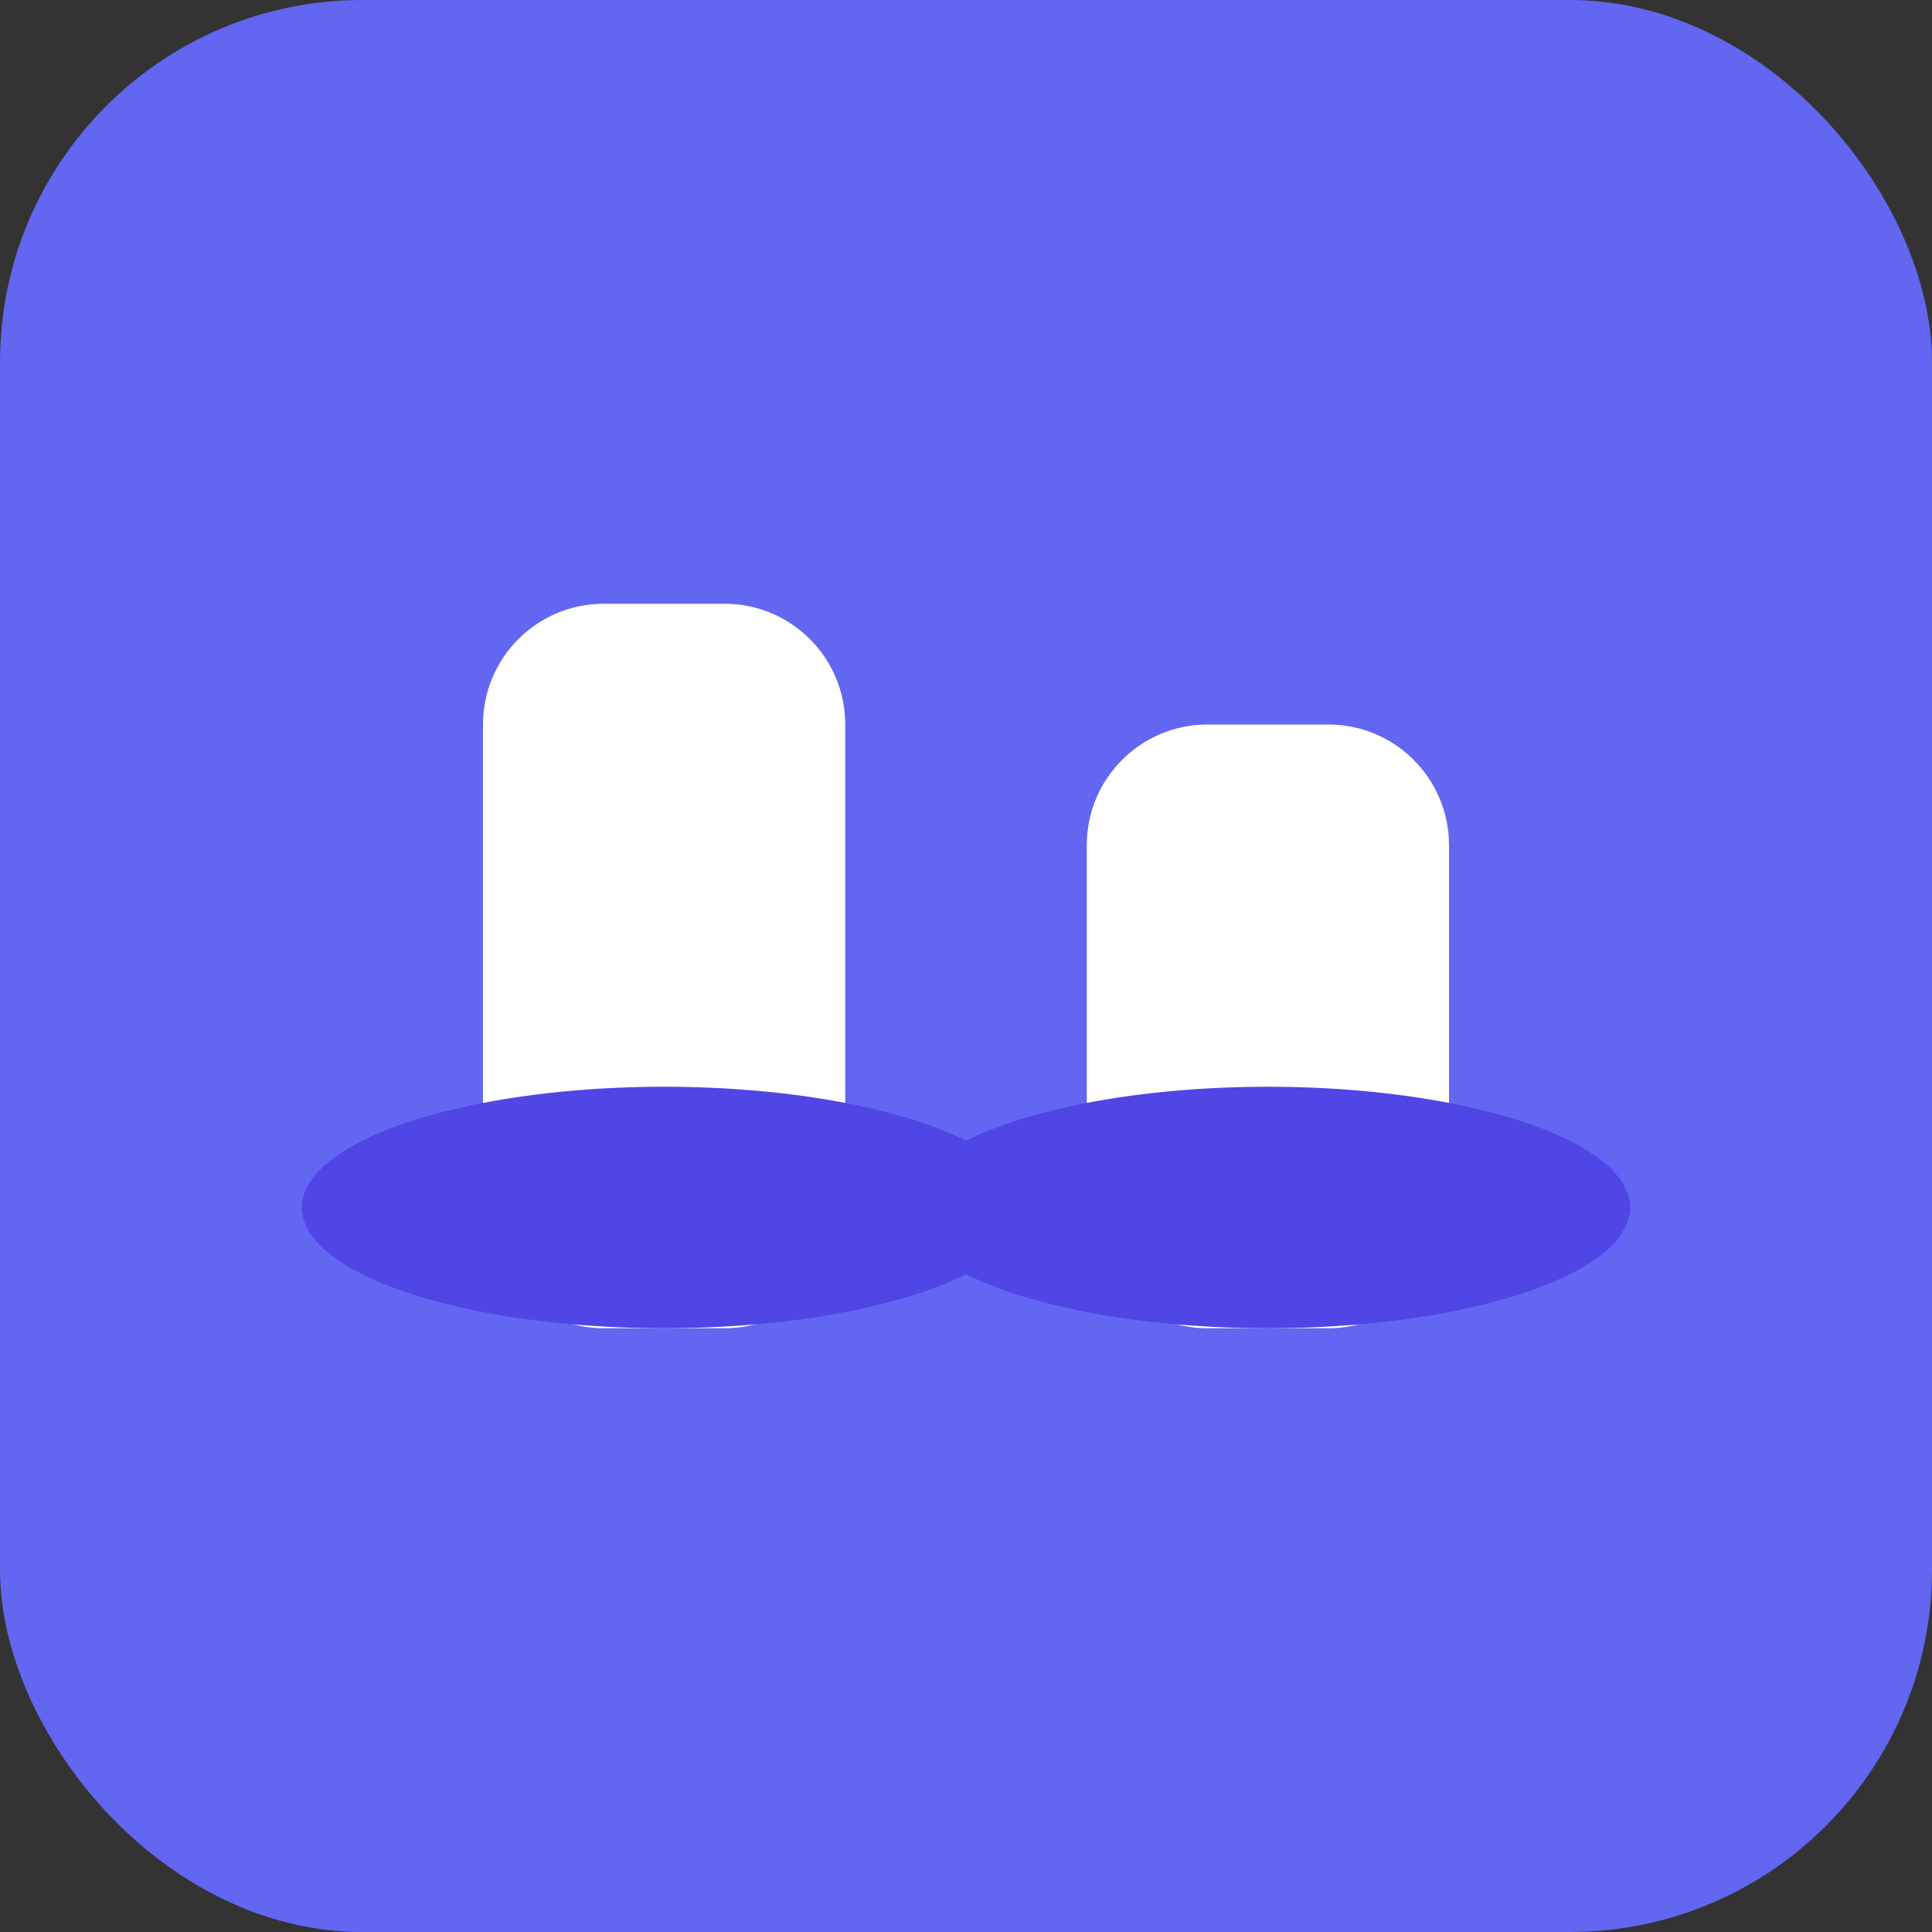 
<svg width="32" height="32" viewBox="0 0 32 32" fill="none" xmlns="http://www.w3.org/2000/svg">
  <rect x="0" y="0" width="32" height="32" fill="#333333" stroke="none"/>
  <rect width="32" height="32" rx="6" fill="#6366f1"/>
  <path d="M8 12C8 10.895 8.895 10 10 10H12C13.105 10 14 10.895 14 12V20C14 21.105 13.105 22 12 22H10C8.895 22 8 21.105 8 20V12Z" fill="white"/>
  <path d="M18 14C18 12.895 18.895 12 20 12H22C23.105 12 24 12.895 24 14V20C24 21.105 23.105 22 22 22H20C18.895 22 18 21.105 18 20V14Z" fill="white"/>
  <ellipse cx="11" cy="20" rx="6" ry="2" fill="#4f46e5"/>
  <ellipse cx="21" cy="20" rx="6" ry="2" fill="#4f46e5"/>
</svg>
